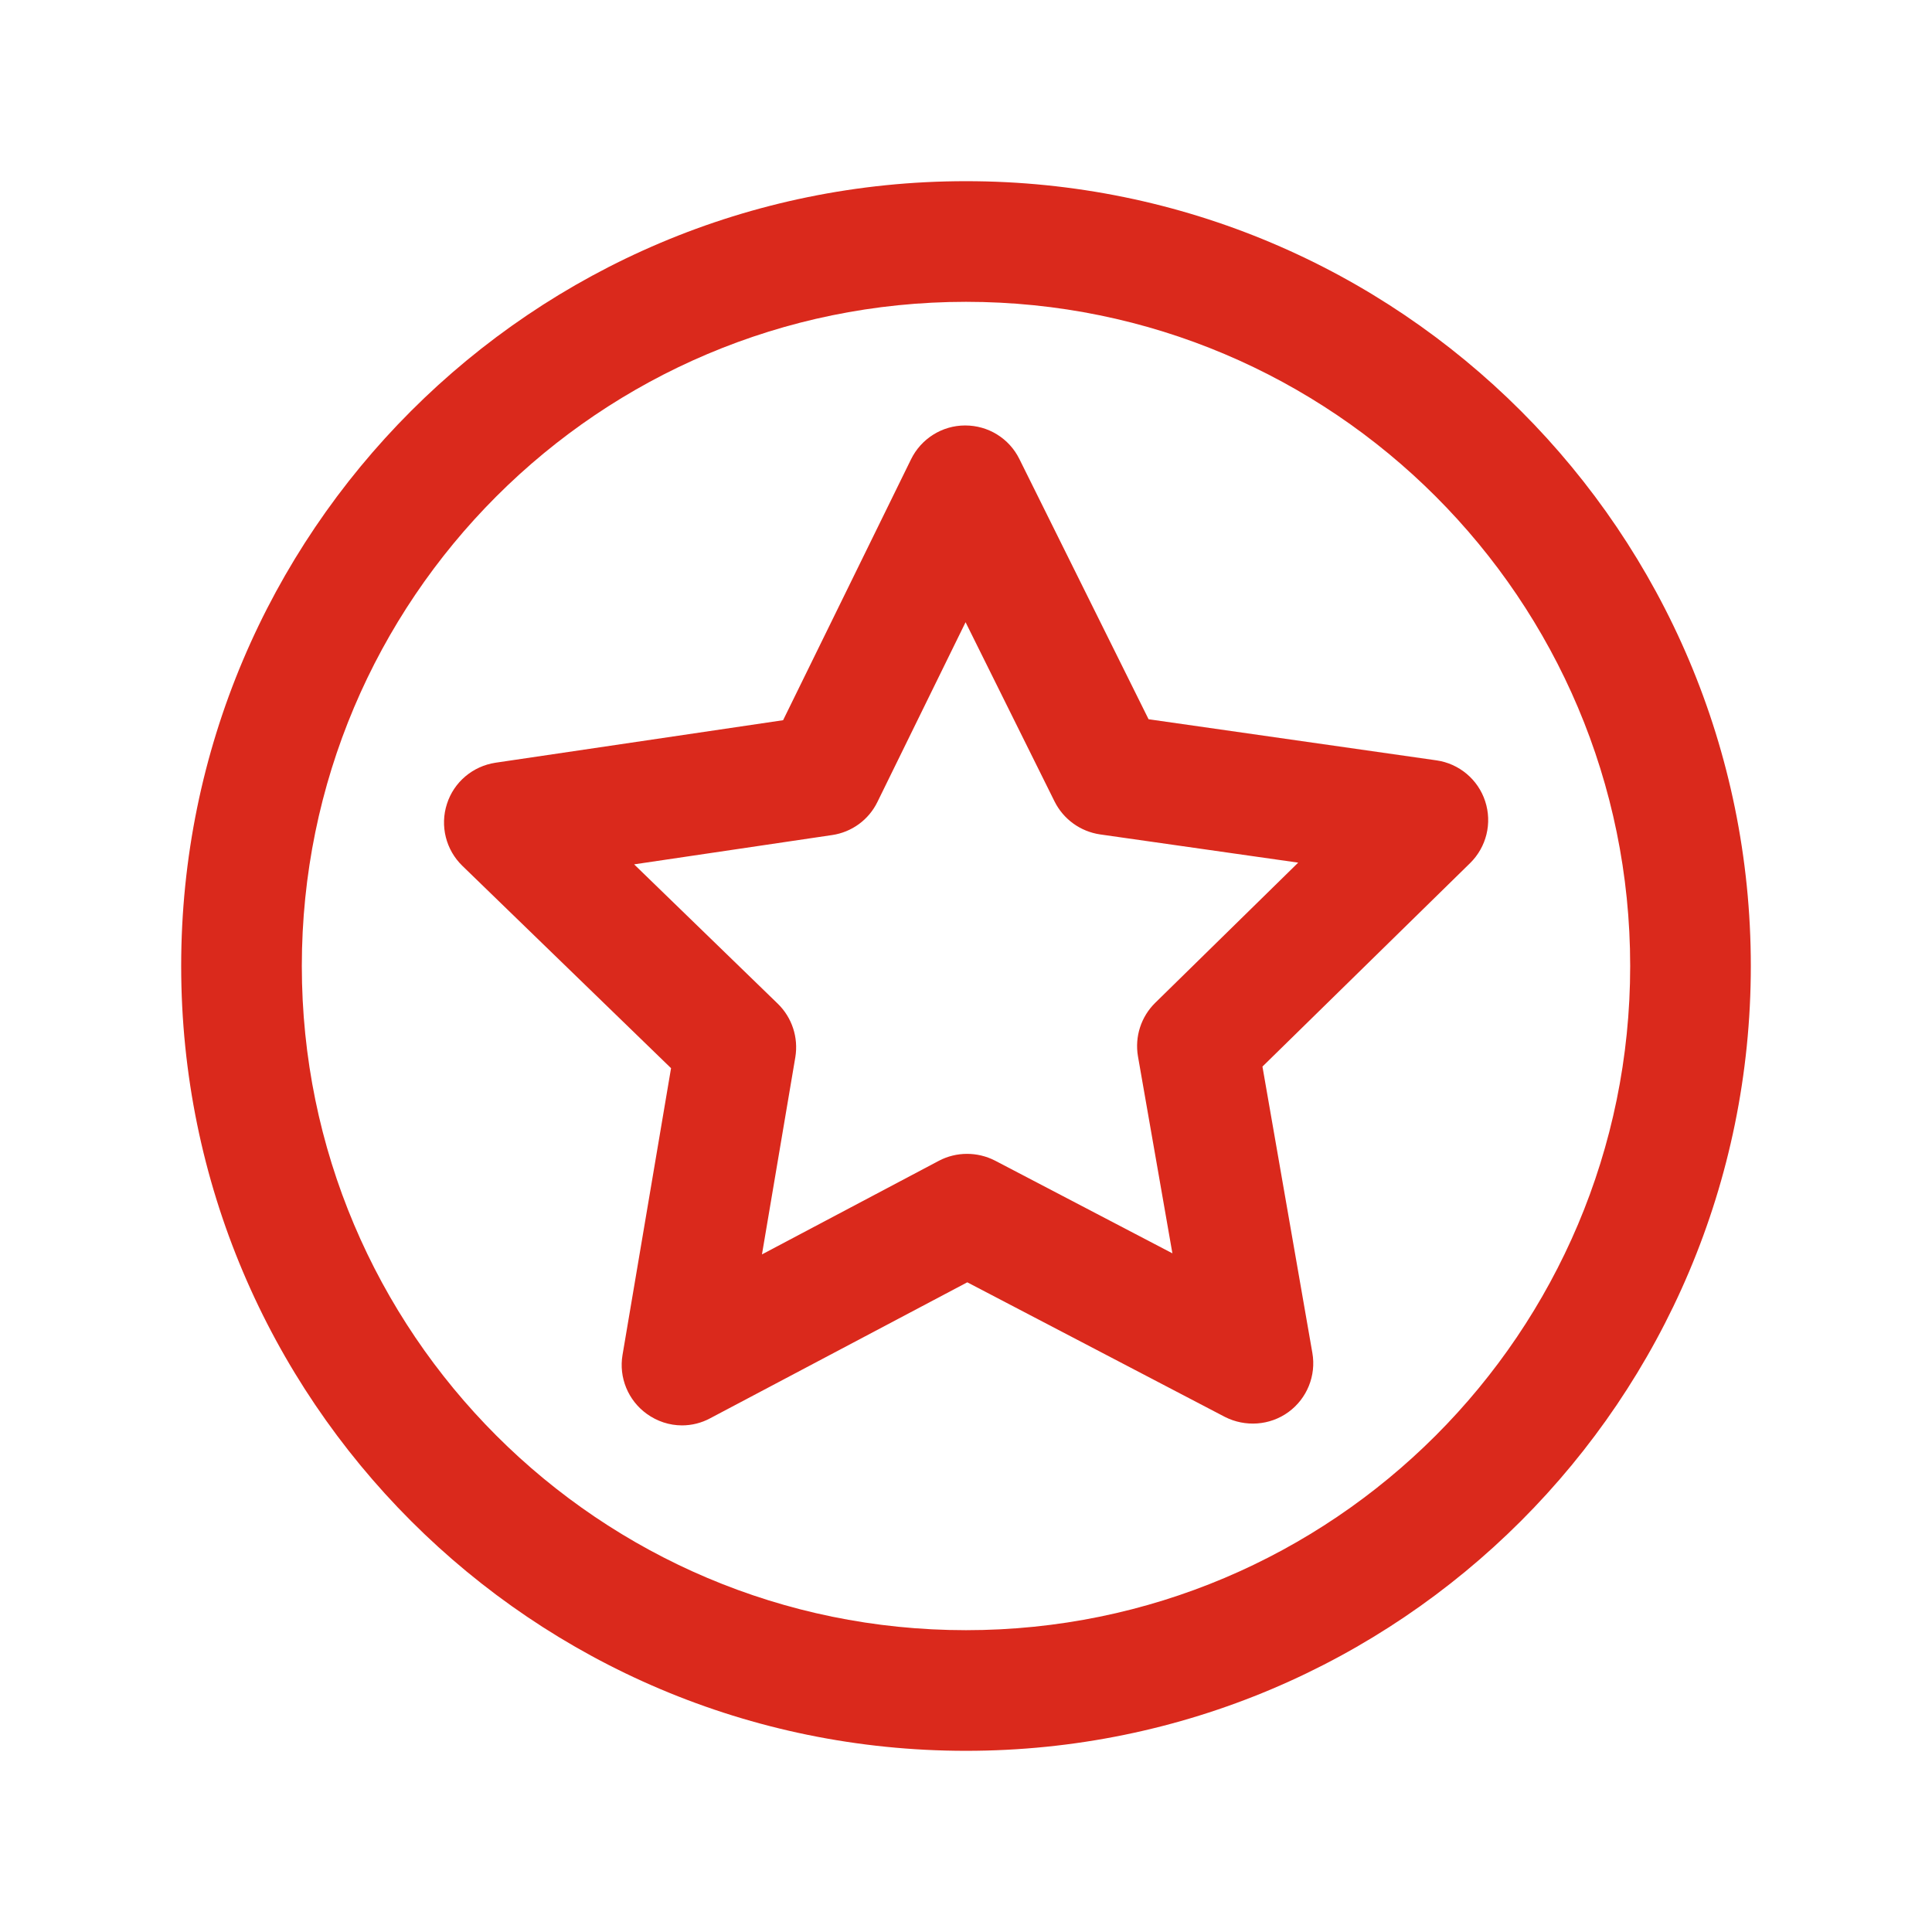 <svg xmlns="http://www.w3.org/2000/svg" viewBox="0 0 18 18" width="18" height="18">
<path d="M6.025 13.172C6.123 13.243 6.238 13.28 6.354 13.28C6.444 13.28 6.535 13.258 6.618 13.213L9.012 11.947L11.412 13.201C11.601 13.297 11.831 13.282 12.004 13.156C12.177 13.03 12.264 12.816 12.227 12.605L11.762 9.937L13.696 8.042C13.849 7.892 13.904 7.669 13.837 7.465C13.771 7.262 13.594 7.114 13.383 7.084L10.701 6.701L9.497 4.276C9.402 4.084 9.207 3.964 8.993 3.964H8.991C8.778 3.964 8.582 4.087 8.488 4.279L7.296 6.71L4.617 7.106C4.405 7.138 4.229 7.286 4.164 7.49C4.098 7.694 4.154 7.918 4.308 8.067L6.252 9.952L5.8 12.623C5.764 12.834 5.852 13.047 6.025 13.172ZM7.246 9.351L5.908 8.053L7.753 7.78C7.936 7.753 8.094 7.638 8.175 7.471L8.996 5.797L9.825 7.467C9.908 7.633 10.066 7.747 10.249 7.774L12.095 8.037L10.764 9.342C10.631 9.472 10.571 9.658 10.602 9.841L10.923 11.677L9.27 10.813C9.106 10.729 8.91 10.729 8.747 10.815L7.099 11.687L7.41 9.849C7.44 9.666 7.379 9.48 7.246 9.351Z" fill="#da291c" fill-rule="evenodd" clip-rule="evenodd" />
<path d="M9 1.688C4.961 1.688 1.688 4.961 1.688 9C1.688 13.039 4.961 16.312 9 16.312C13.039 16.312 16.312 13.039 16.312 9C16.312 4.961 13.039 1.688 9 1.688ZM2.812 9C2.812 5.583 5.583 2.812 9 2.812C12.417 2.812 15.188 5.583 15.188 9C15.188 12.417 12.417 15.188 9 15.188C5.583 15.188 2.812 12.417 2.812 9Z" fill="#da291c" fill-rule="evenodd" clip-rule="evenodd" />
</svg>
